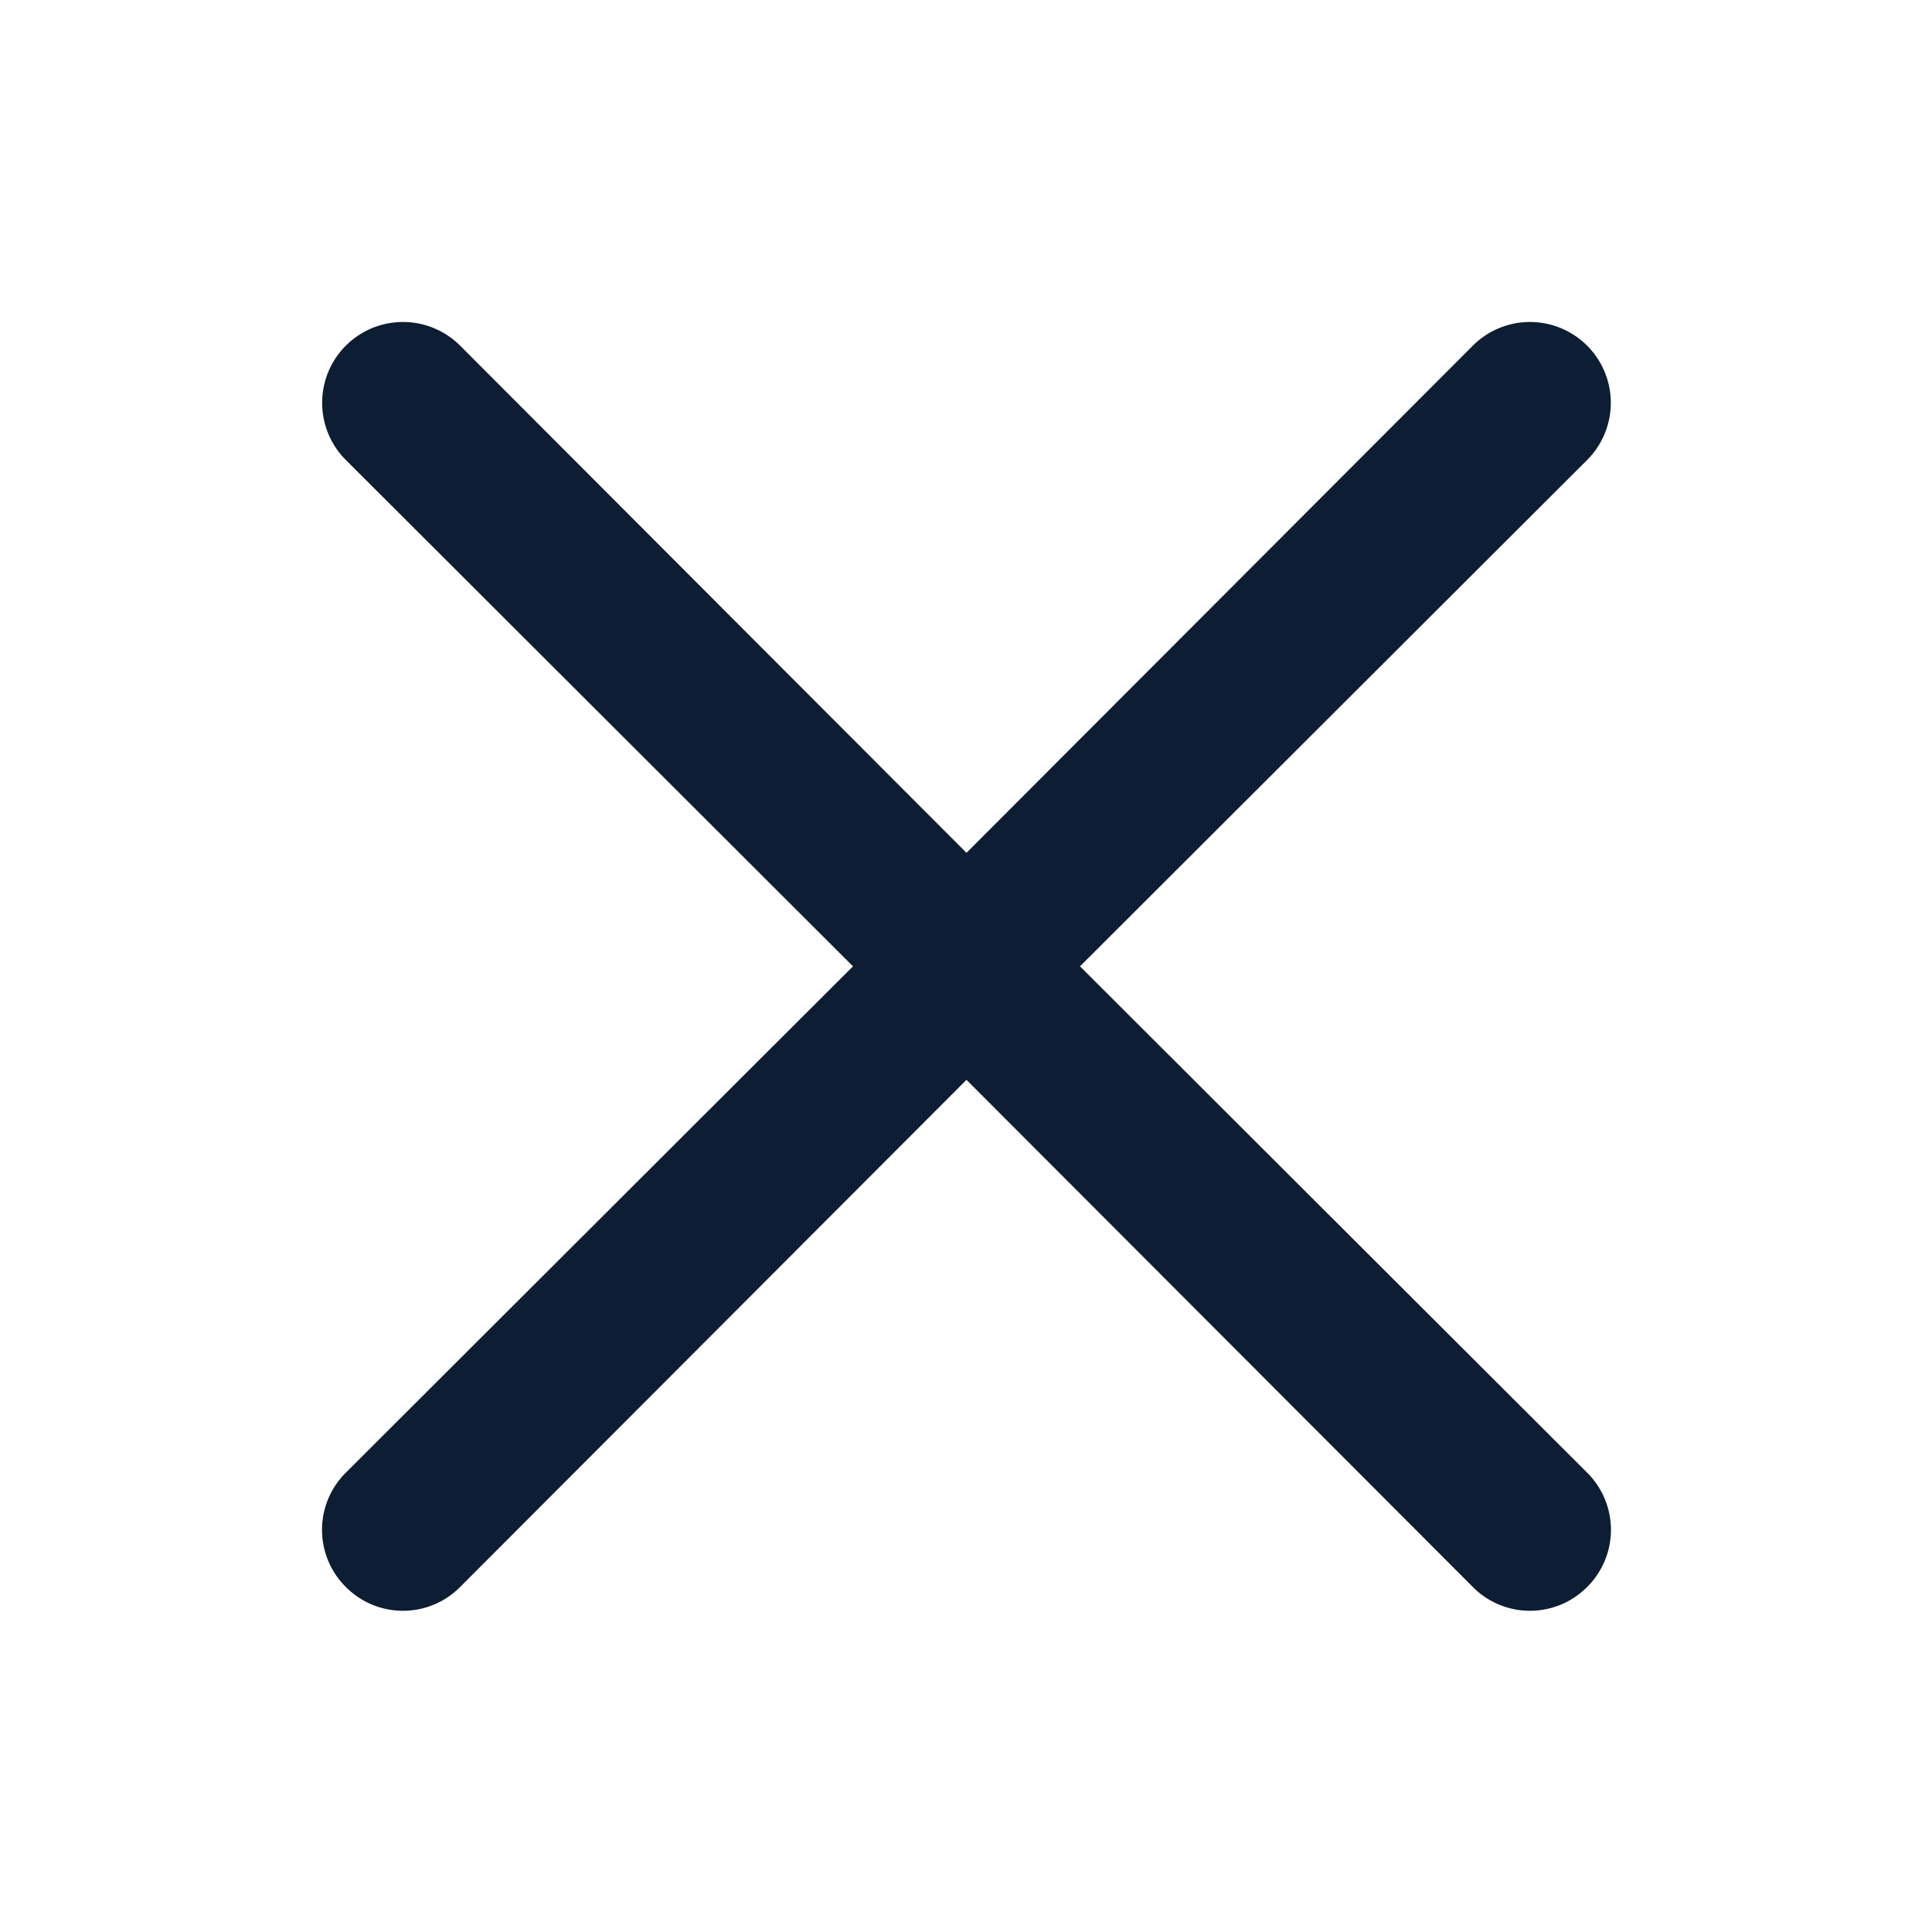 <svg width="24" height="24" viewBox="0 0 24 24" xmlns="http://www.w3.org/2000/svg">
    <path d="m13.416 12.004 6.3-6.29a1.004 1.004 0 1 0-1.42-1.42l-6.29 6.3-6.29-6.3a1.004 1.004 0 0 0-1.42 1.42l6.3 6.29-6.3 6.29a1 1 0 0 0 0 1.42 1 1 0 0 0 1.42 0l6.29-6.3 6.29 6.3a1 1 0 0 0 1.42 0 1 1 0 0 0 0-1.42l-6.3-6.29z" fill="#0D1D33" fill-rule="evenodd"/>
</svg>
